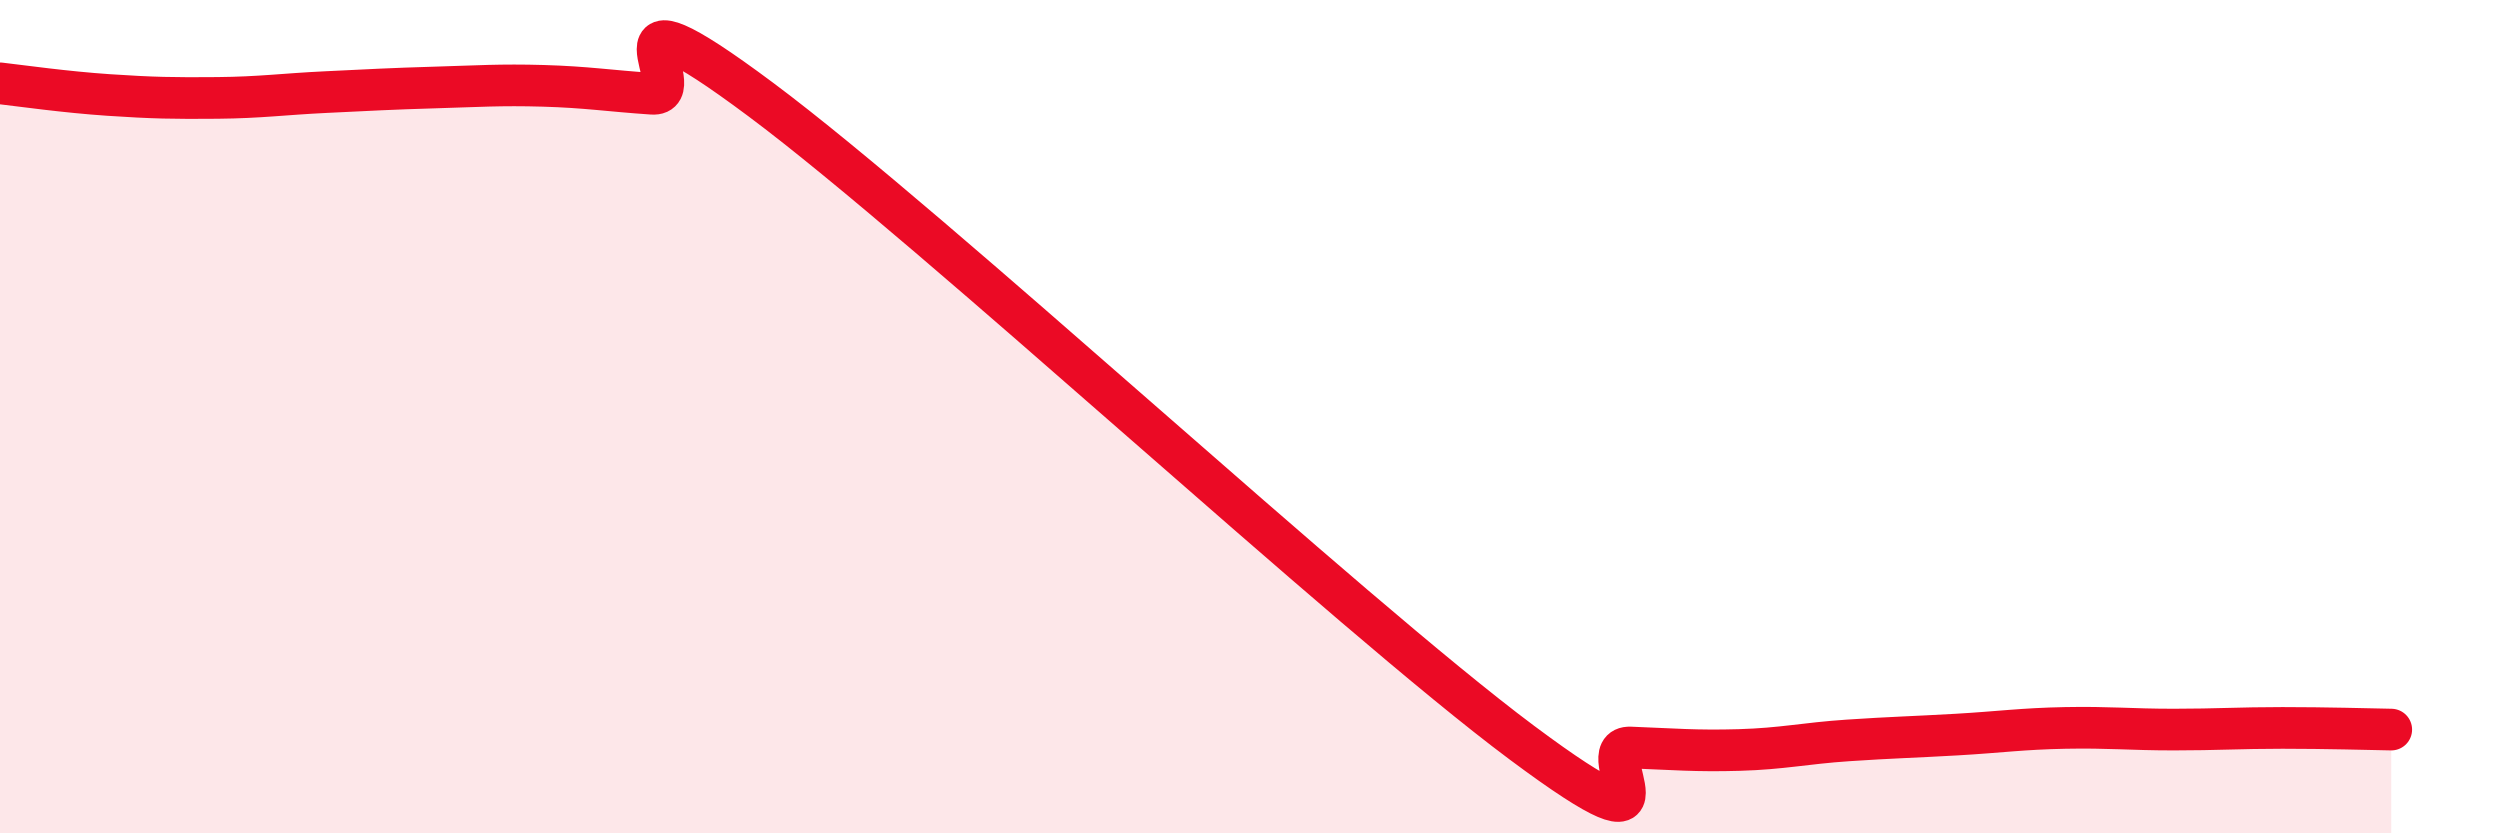 
    <svg width="60" height="20" viewBox="0 0 60 20" xmlns="http://www.w3.org/2000/svg">
      <path
        d="M 0,2 C 0.52,2.06 1.57,2.21 2.61,2.28 C 3.65,2.35 4.18,2.36 5.22,2.35 C 6.26,2.34 6.79,2.26 7.83,2.21 C 8.87,2.16 9.39,2.13 10.43,2.1 C 11.47,2.07 12,2.03 13.04,2.06 C 14.08,2.09 14.61,2.18 15.65,2.25 C 16.69,2.32 14.09,-0.72 18.26,2.39 C 22.43,5.5 32.35,14.71 36.52,17.82 C 40.69,20.93 38.09,17.9 39.13,17.94 C 40.17,17.98 40.7,18.03 41.74,18 C 42.78,17.97 43.31,17.84 44.35,17.77 C 45.39,17.7 45.92,17.69 46.96,17.63 C 48,17.57 48.53,17.49 49.57,17.47 C 50.61,17.45 51.13,17.51 52.17,17.51 C 53.21,17.51 53.74,17.47 54.78,17.47 C 55.82,17.47 56.87,17.5 57.39,17.51L57.39 20L0 20Z"
        fill="#EB0A25"
        opacity="0.1"
        stroke-linecap="round"
        stroke-linejoin="round"
      />
      <path
        d="M 0,2 C 0.52,2.06 1.57,2.21 2.61,2.28 C 3.65,2.35 4.18,2.36 5.22,2.35 C 6.26,2.34 6.79,2.26 7.83,2.21 C 8.87,2.16 9.39,2.13 10.43,2.1 C 11.47,2.07 12,2.03 13.04,2.06 C 14.08,2.09 14.61,2.18 15.65,2.25 C 16.69,2.32 14.09,-0.72 18.26,2.39 C 22.43,5.5 32.35,14.71 36.52,17.82 C 40.69,20.93 38.09,17.9 39.13,17.94 C 40.17,17.98 40.7,18.03 41.74,18 C 42.78,17.97 43.31,17.84 44.35,17.77 C 45.39,17.7 45.92,17.69 46.96,17.63 C 48,17.57 48.53,17.49 49.57,17.47 C 50.61,17.45 51.13,17.51 52.17,17.51 C 53.21,17.51 53.74,17.47 54.78,17.47 C 55.82,17.47 56.87,17.5 57.39,17.51"
        stroke="#EB0A25"
        stroke-width="1"
        fill="none"
        stroke-linecap="round"
        stroke-linejoin="round"
      />
    </svg>
  